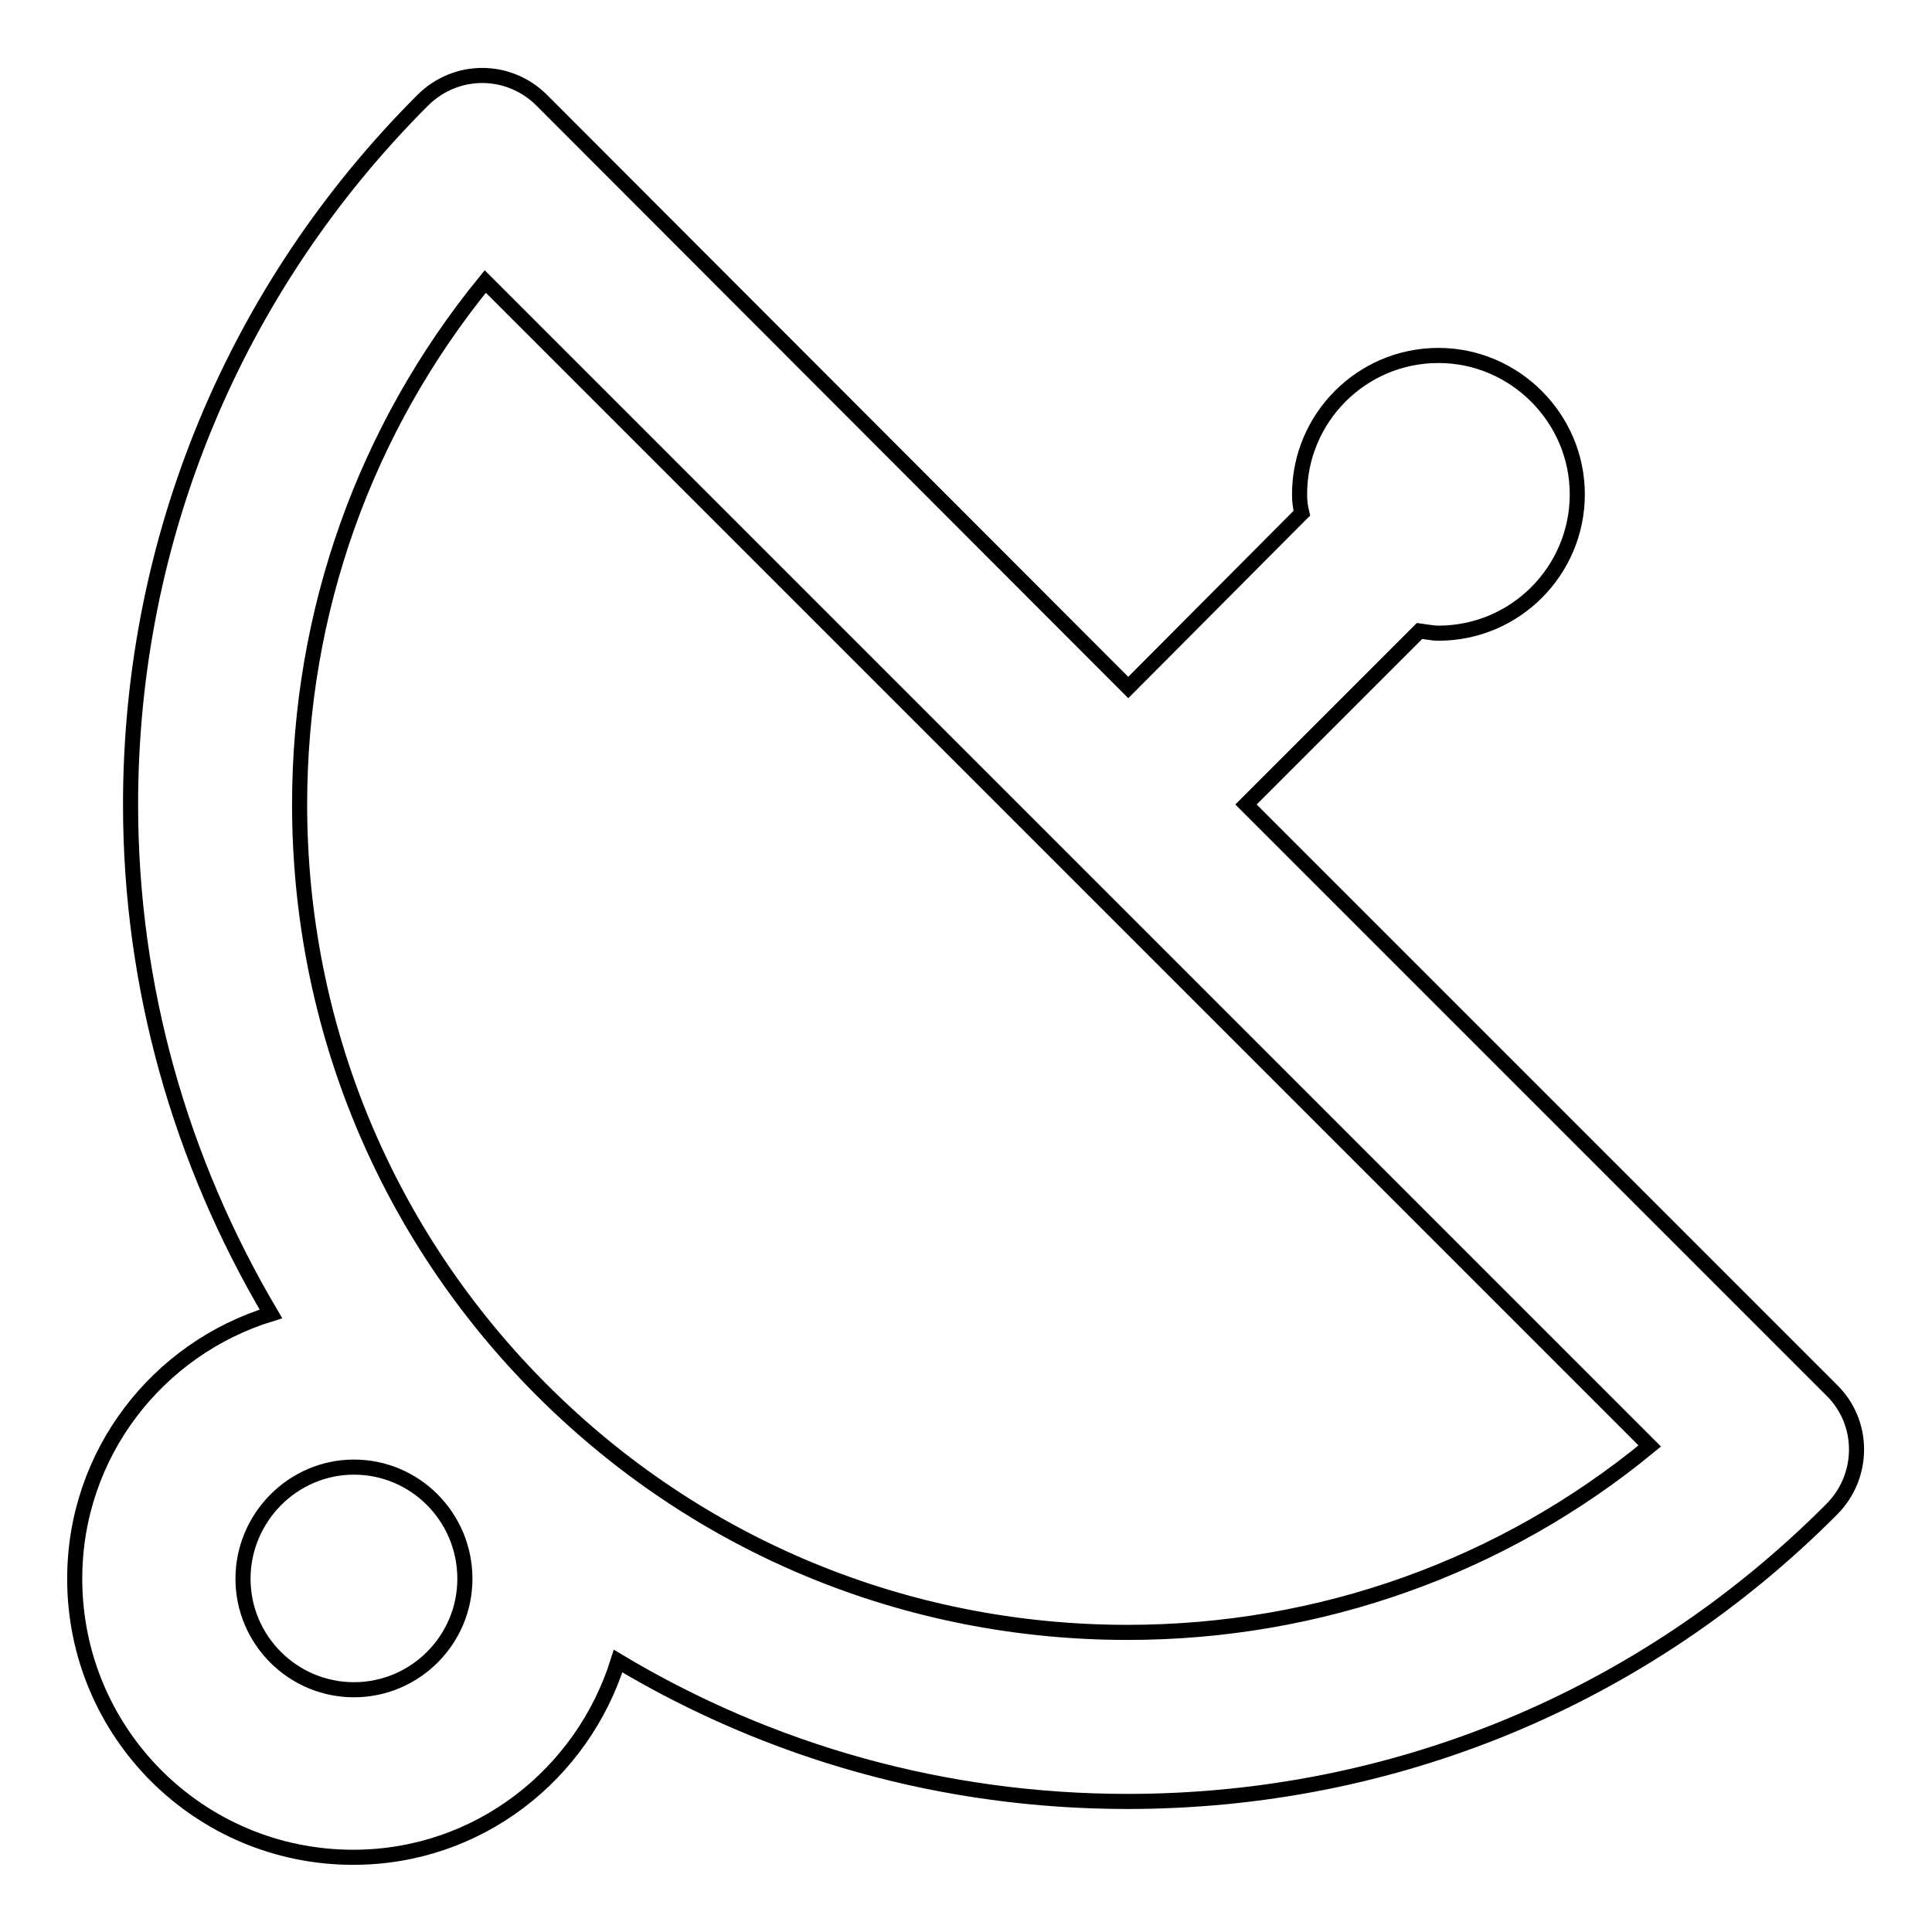 <?xml version="1.0" encoding="utf-8"?>
<!-- Svg Vector Icons : http://www.onlinewebfonts.com/icon -->
<!DOCTYPE svg PUBLIC "-//W3C//DTD SVG 1.1//EN" "http://www.w3.org/Graphics/SVG/1.1/DTD/svg11.dtd">
<svg version="1.1" xmlns="http://www.w3.org/2000/svg" xmlns:xlink="http://www.w3.org/1999/xlink" x="0px" y="0px" viewBox="0 0 256 256" enable-background="new 0 0 256 256" xml:space="preserve">
<g><g><g><g id="Antenna"><g><path stroke-width="2" fill-opacity="0" stroke="#000000"  d="M242.7,184.2l-77.6-77.6l23-23c0.8,0.1,1.7,0.3,2.5,0.3c10.2,0,18.4-8.3,18.4-18.4s-8.3-18.4-18.4-18.4c-10.2,0-18.4,8.3-18.4,18.4c0,0.9,0.1,1.7,0.3,2.5l-23,23.1L71.8,13.3c-4.4-4.4-11.4-4.4-15.8,0c-24.9,24.9-38.7,58.1-38.7,93.3c0,24.2,6.6,47.2,18.6,67.5c-15,4.6-26,18.5-26,35.1c0,20.4,16.5,36.9,36.9,36.9c16.6,0,30.4-11,35.1-26c20.2,12.1,43.3,18.6,67.5,18.6c35.3,0,68.4-13.7,93.3-38.7C247.1,195.6,247.1,188.5,242.7,184.2z M46.9,223.9c-8.1,0-14.7-6.6-14.7-14.7c0-8.1,6.6-14.8,14.7-14.8c8.1,0,14.7,6.6,14.7,14.8C61.6,217.3,55,223.9,46.9,223.9z M149.4,216.3c-29.3,0-56.9-11.4-77.6-32.1c-20.7-20.7-32.1-48.3-32.1-77.6c0-25.6,8.7-49.8,24.6-69.3l154.3,154.3C199.2,207.6,174.9,216.3,149.4,216.3z"/></g></g></g><g></g><g></g><g></g><g></g><g></g><g></g><g></g><g></g><g></g><g></g><g></g><g></g><g></g><g></g><g></g></g></g>
</svg>